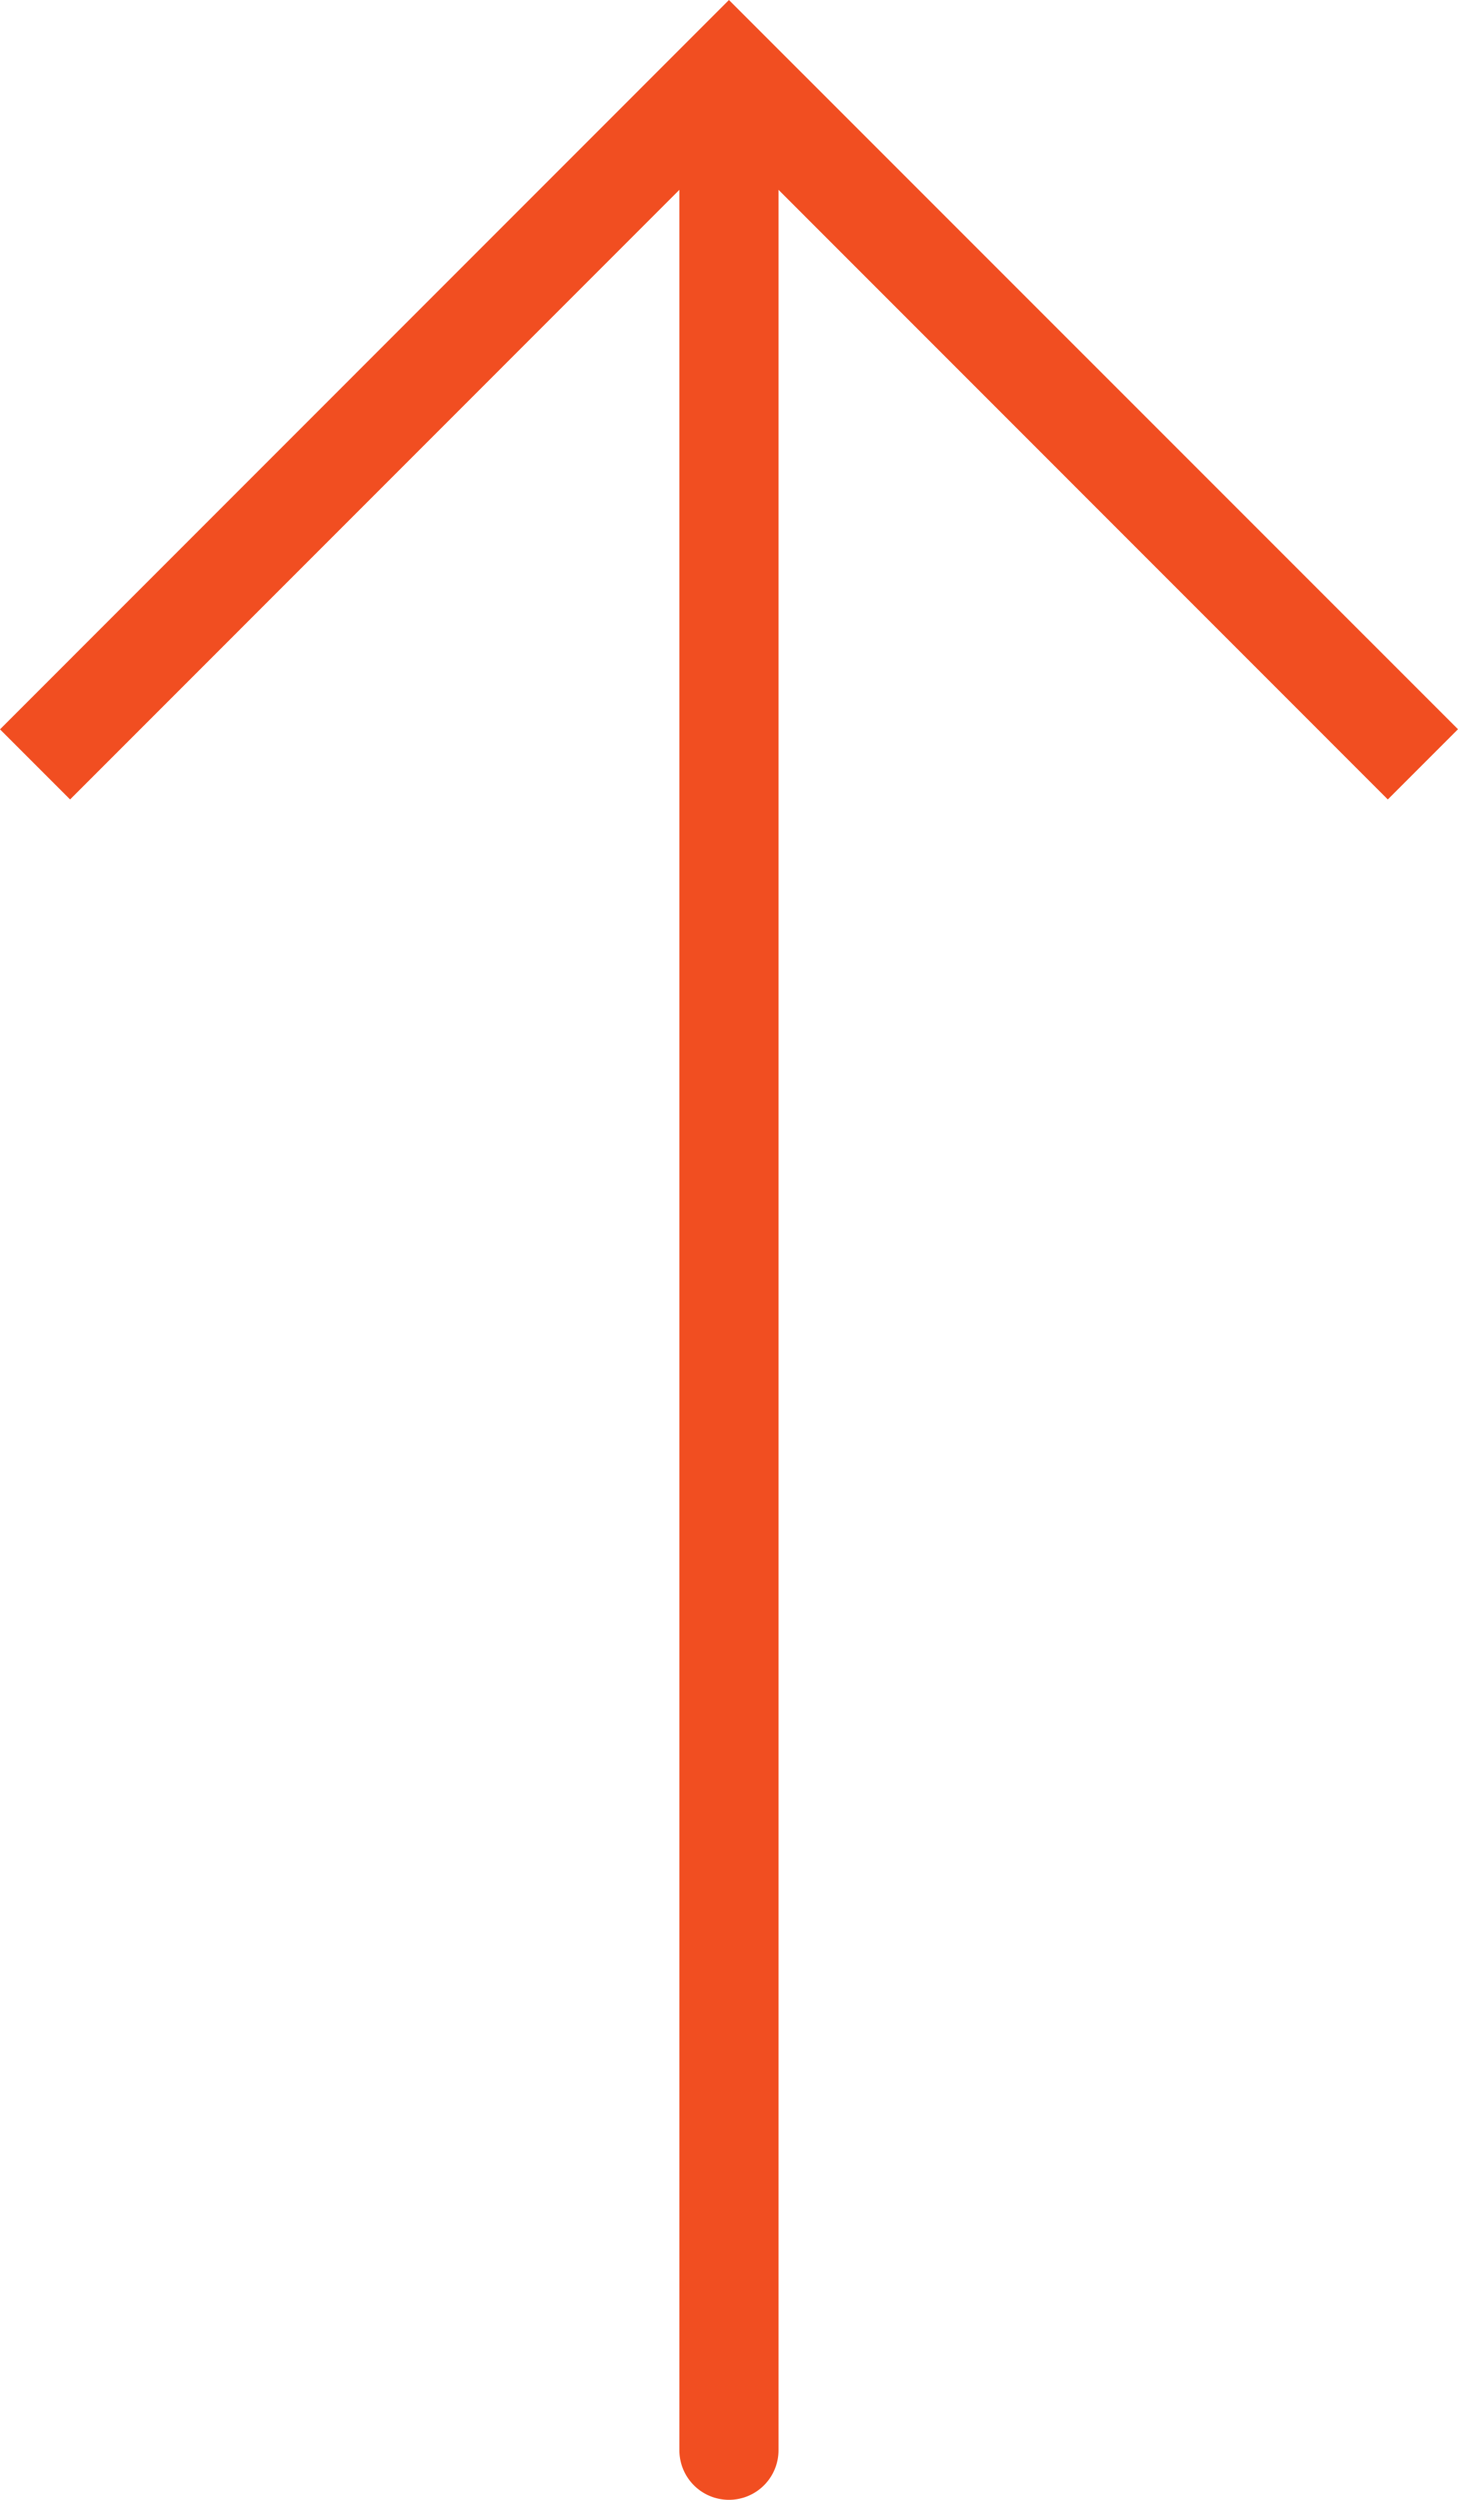 <svg xmlns="http://www.w3.org/2000/svg" width="14.707" height="25.207" viewBox="0 0 14.707 25.207"><g transform="translate(-149.93 19.694) rotate(90)"><path d="M23.217.5H0A.5.5,0,0,1-.5,0,.5.5,0,0,1,0-.5H23.217a.5.5,0,0,1,.5.5A.5.5,0,0,1,23.217.5Z" transform="translate(-18.205 -157.283)" fill="#f14e21"/><path d="M7,7.707-.354.354.354-.354,7,6.293,13.646-.354l.707.707Z" transform="translate(-11.987 -164.283) rotate(90)" fill="#f14e21"/></g></svg>